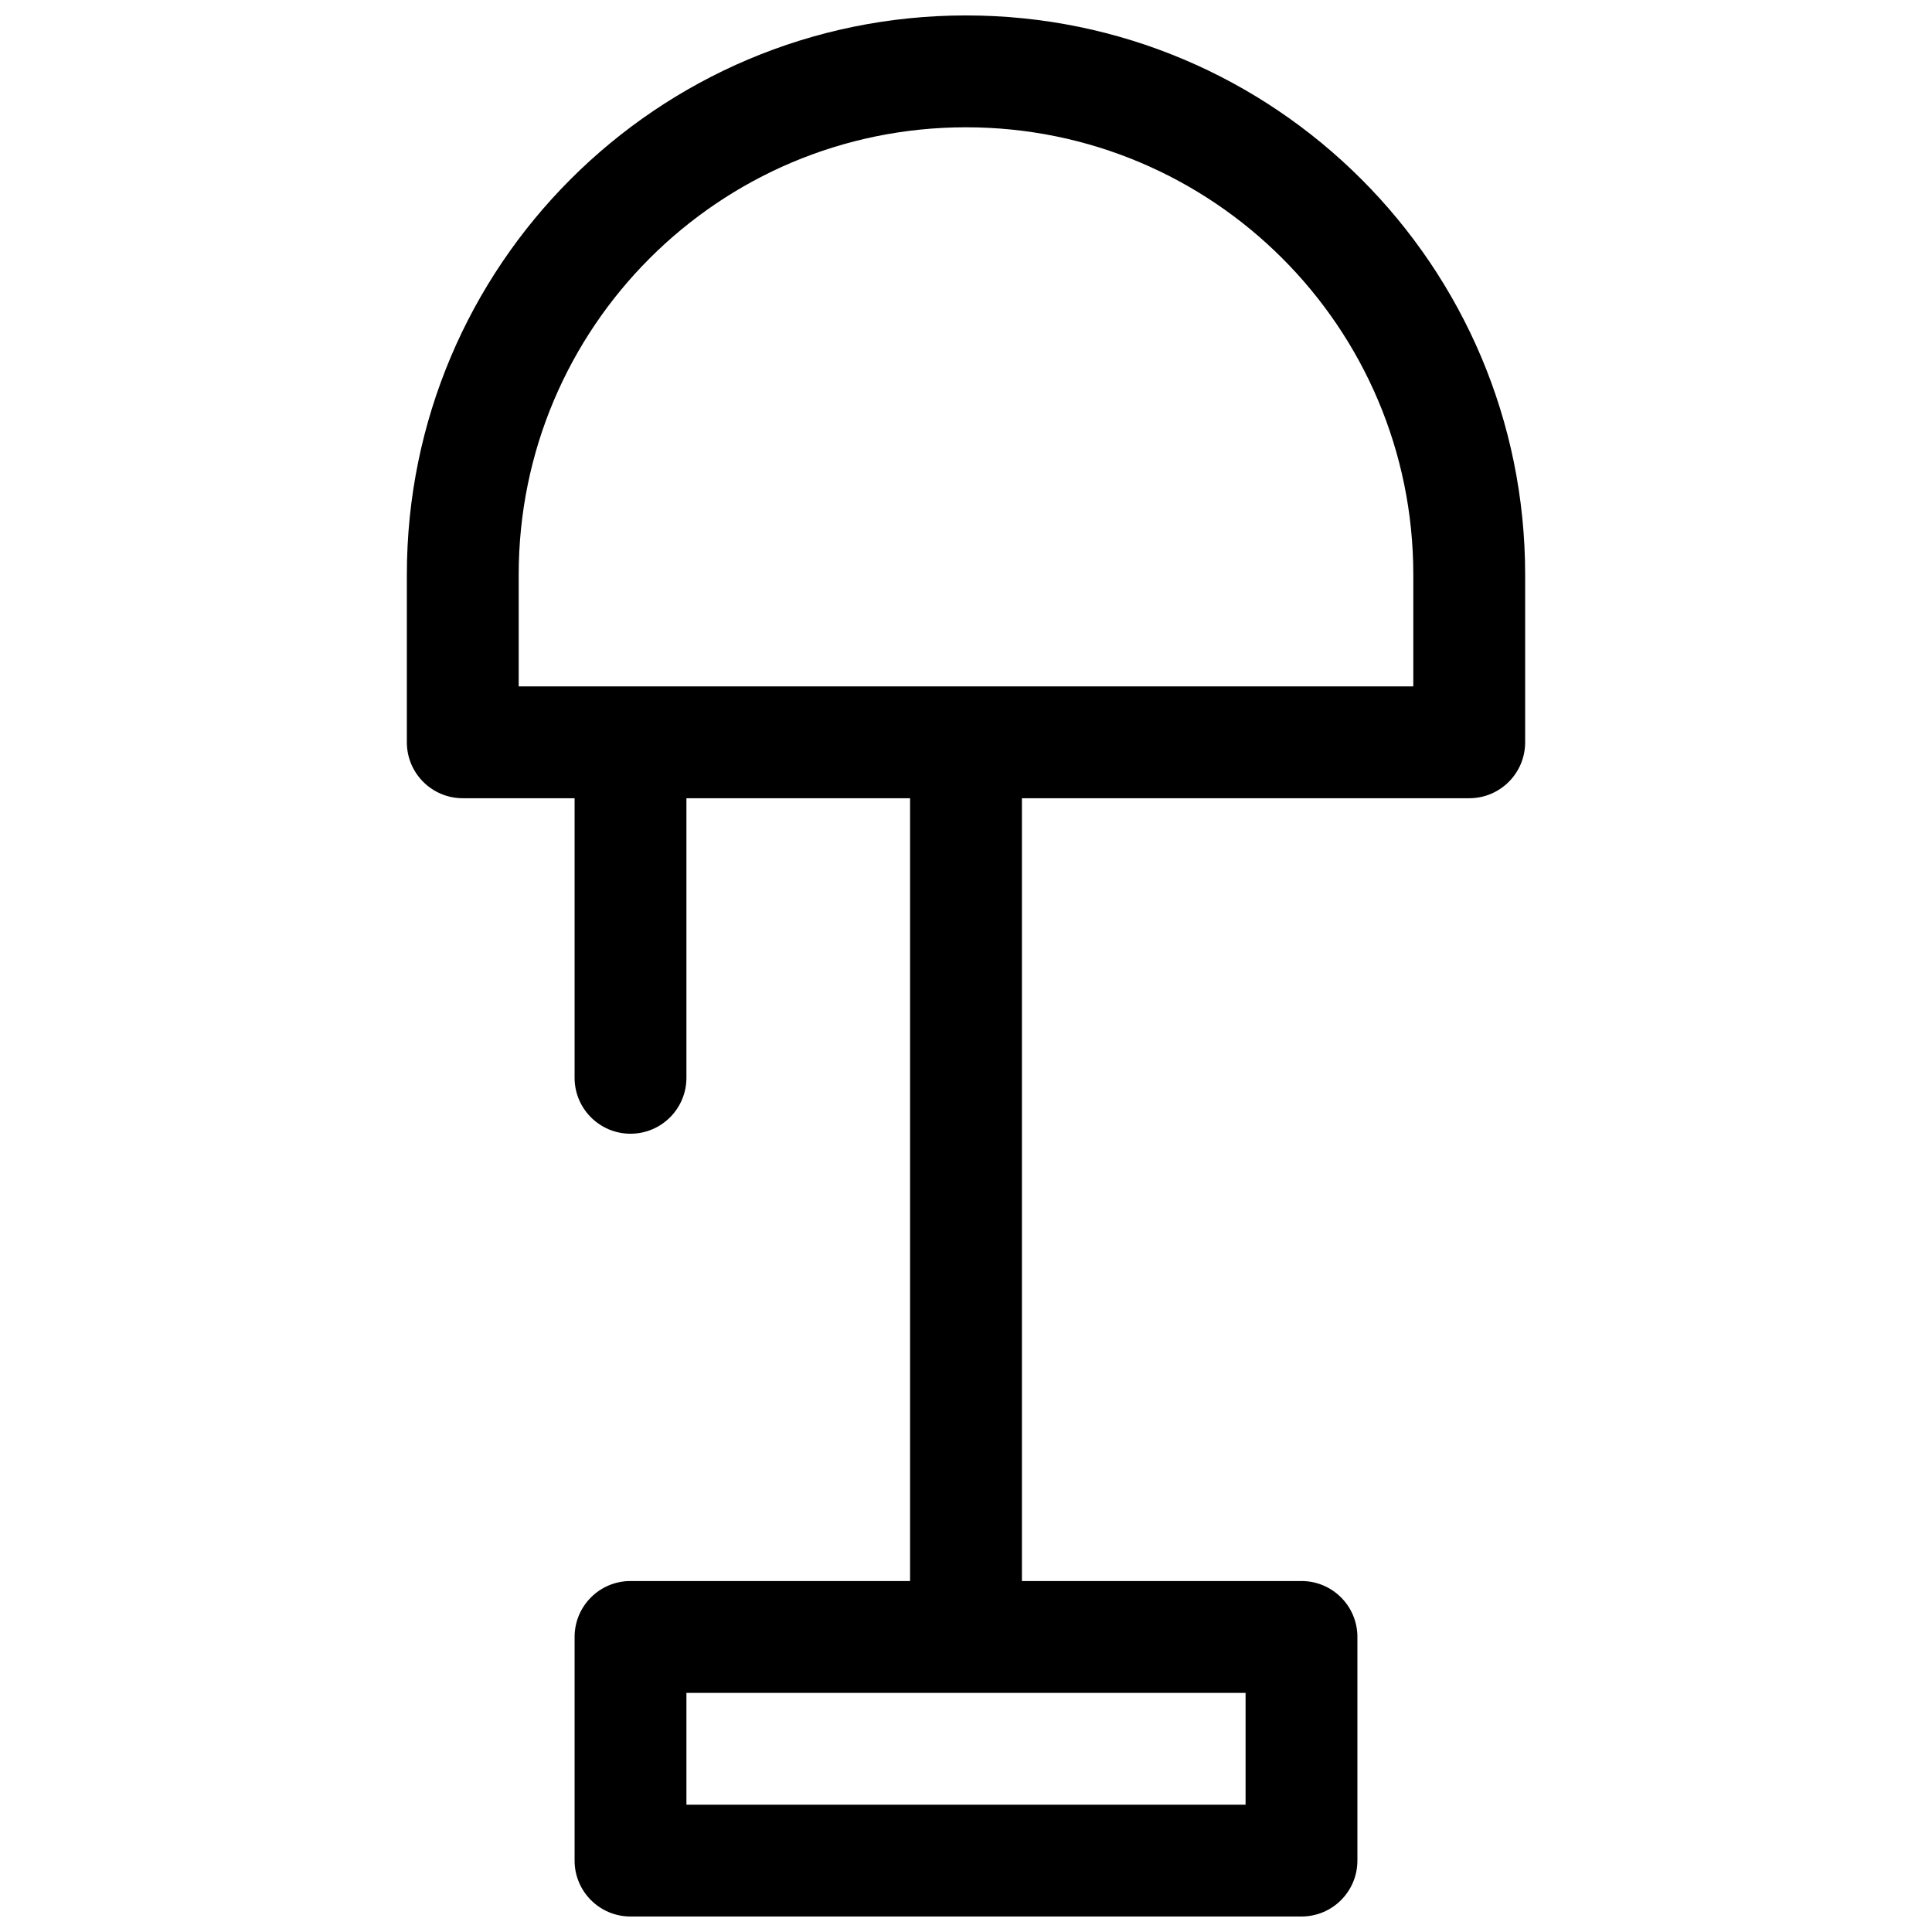 <?xml version="1.0" encoding="UTF-8"?>
<!-- Uploaded to: SVG Repo, www.svgrepo.com, Generator: SVG Repo Mixer Tools -->
<svg width="800px" height="800px" version="1.1" viewBox="144 144 512 512" xmlns="http://www.w3.org/2000/svg">
 <defs>
  <clipPath id="a">
   <path d="m251 148.09h298v503.81h-298z"/>
  </clipPath>
 </defs>
 <g clip-path="url(#a)">
  <path d="m400 148.09c-81.84 0-148.18 66.344-148.18 148.18v44.453c0 8.184 6.633 14.816 14.816 14.816h29.637v74.09c0 8.184 6.633 14.82 14.816 14.82s14.82-6.637 14.82-14.82v-74.09h59.27v207.45h-74.09c-8.184 0-14.816 6.633-14.816 14.816v59.273c0 8.184 6.633 14.816 14.816 14.816h177.82c8.184 0 14.816-6.633 14.816-14.816v-59.273c0-8.184-6.633-14.816-14.816-14.816h-74.09v-207.45h118.54c8.184 0 14.82-6.633 14.82-14.816v-44.453c0-81.836-66.344-148.18-148.18-148.18zm118.54 177.82v-29.637c0-65.469-53.074-118.54-118.54-118.54-65.473 0-118.54 53.074-118.54 118.54v29.637zm-192.63 266.72h148.18v29.633h-148.18z" fill-rule="evenodd"/>
 </g>
</svg>